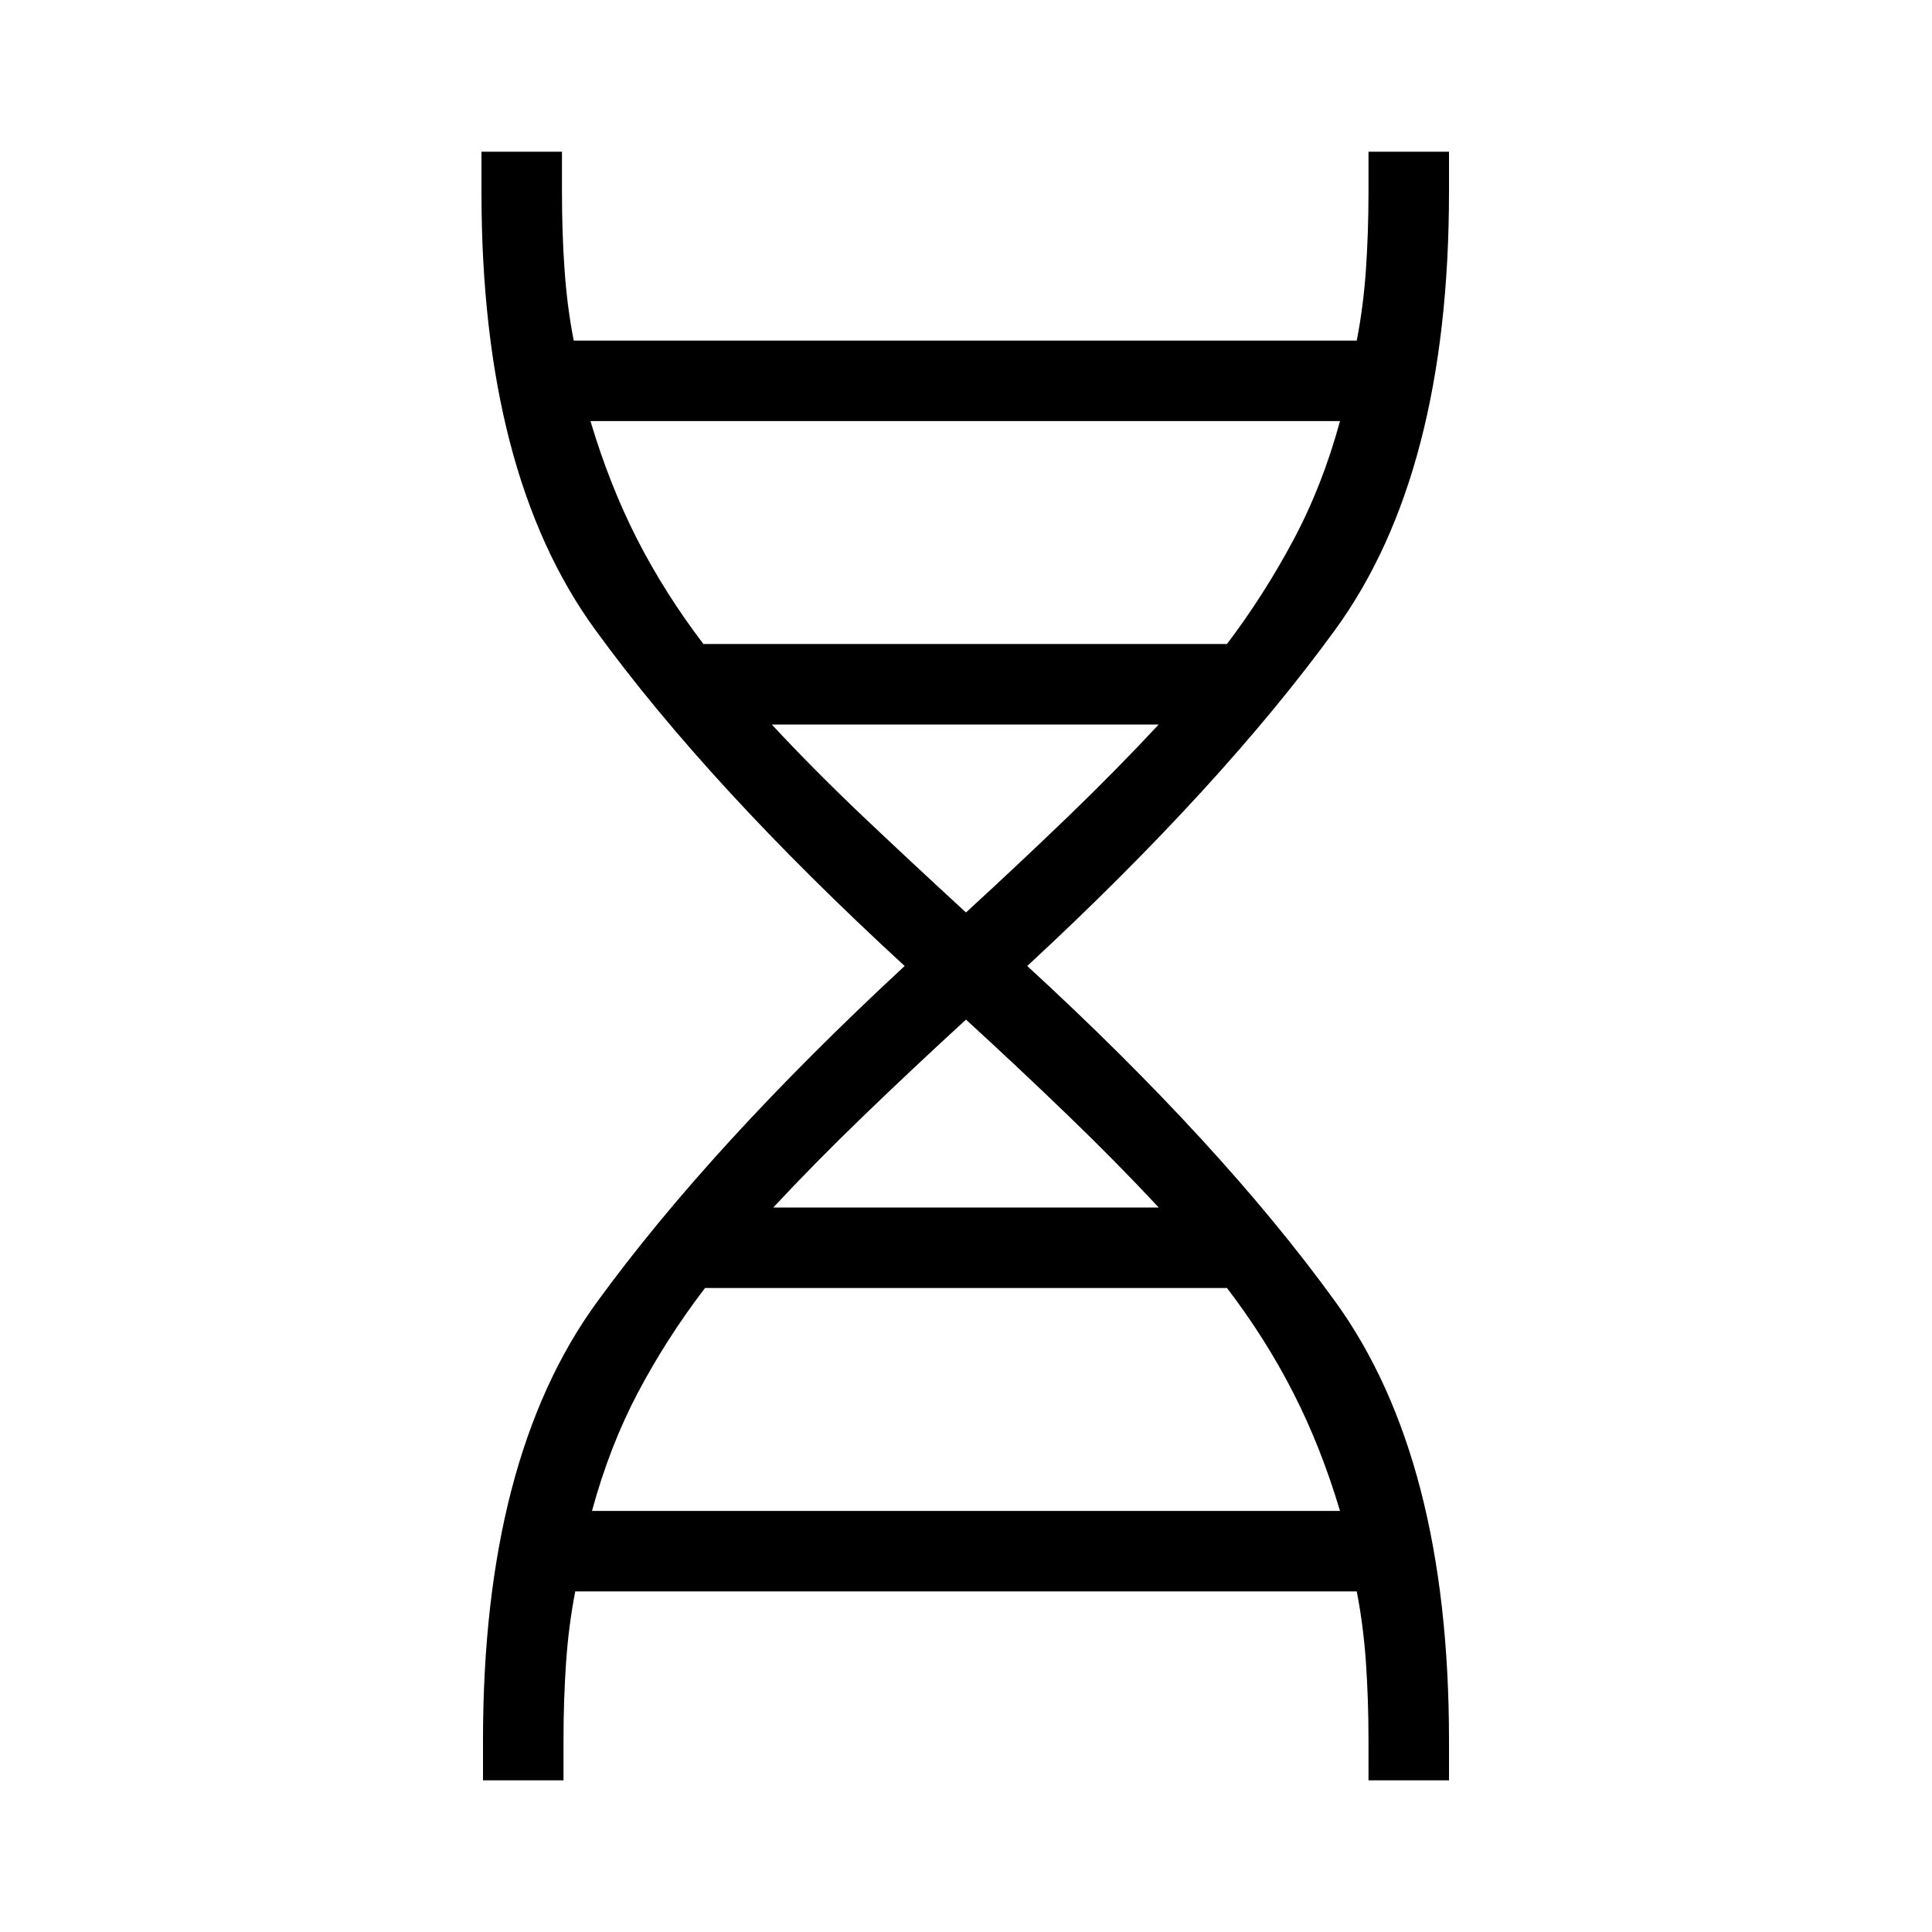 <svg width="24" height="24" viewBox="0 0 24 24" fill="none" xmlns="http://www.w3.org/2000/svg">
<g id="genetics">
<mask id="mask0_430_6549" style="mask-type:alpha" maskUnits="userSpaceOnUse" x="0" y="0" width="24" height="24">
<rect id="Bounding box" width="24" height="24" fill="#D9D9D9"/>
</mask>
<g mask="url(#mask0_430_6549)">
<path id="genetics_2" d="M6 22.116V21.616C6 19.286 6.471 17.474 7.412 16.18C8.353 14.886 9.628 13.492 11.238 12C9.615 10.508 8.333 9.115 7.392 7.82C6.451 6.526 5.981 4.714 5.981 2.385V1.885H6.981V2.385C6.981 2.722 6.991 3.043 7.013 3.349C7.034 3.655 7.072 3.949 7.127 4.231H16.854C16.909 3.949 16.947 3.655 16.968 3.349C16.989 3.043 17 2.722 17 2.385V1.885H18V2.385C18 4.714 17.529 6.526 16.588 7.82C15.647 9.115 14.372 10.508 12.761 12C14.372 13.48 15.647 14.87 16.588 16.17C17.529 17.471 18 19.286 18 21.616V22.116H17V21.616C17 21.278 16.989 20.957 16.968 20.651C16.947 20.345 16.909 20.052 16.854 19.769H7.146C7.091 20.052 7.053 20.345 7.032 20.651C7.011 20.957 7 21.278 7 21.616V22.116H6ZM8.738 8H15.242C15.549 7.594 15.823 7.165 16.064 6.714C16.306 6.262 16.5 5.768 16.646 5.231H7.335C7.494 5.764 7.688 6.254 7.916 6.701C8.145 7.148 8.419 7.581 8.738 8ZM12 11.335C12.449 10.923 12.873 10.524 13.273 10.139C13.673 9.753 14.047 9.373 14.394 9H9.587C9.934 9.373 10.311 9.753 10.717 10.139C11.124 10.524 11.551 10.923 12 11.335ZM9.606 15H14.394C14.047 14.627 13.673 14.248 13.273 13.862C12.873 13.476 12.449 13.077 12 12.666C11.551 13.077 11.127 13.476 10.727 13.862C10.327 14.248 9.953 14.627 9.606 15ZM7.354 18.769H16.646C16.487 18.236 16.293 17.746 16.064 17.299C15.836 16.852 15.562 16.419 15.242 16H8.758C8.438 16.419 8.161 16.852 7.926 17.296C7.691 17.741 7.5 18.232 7.354 18.769Z" fill="black"/>
</g>
</g>
</svg>
